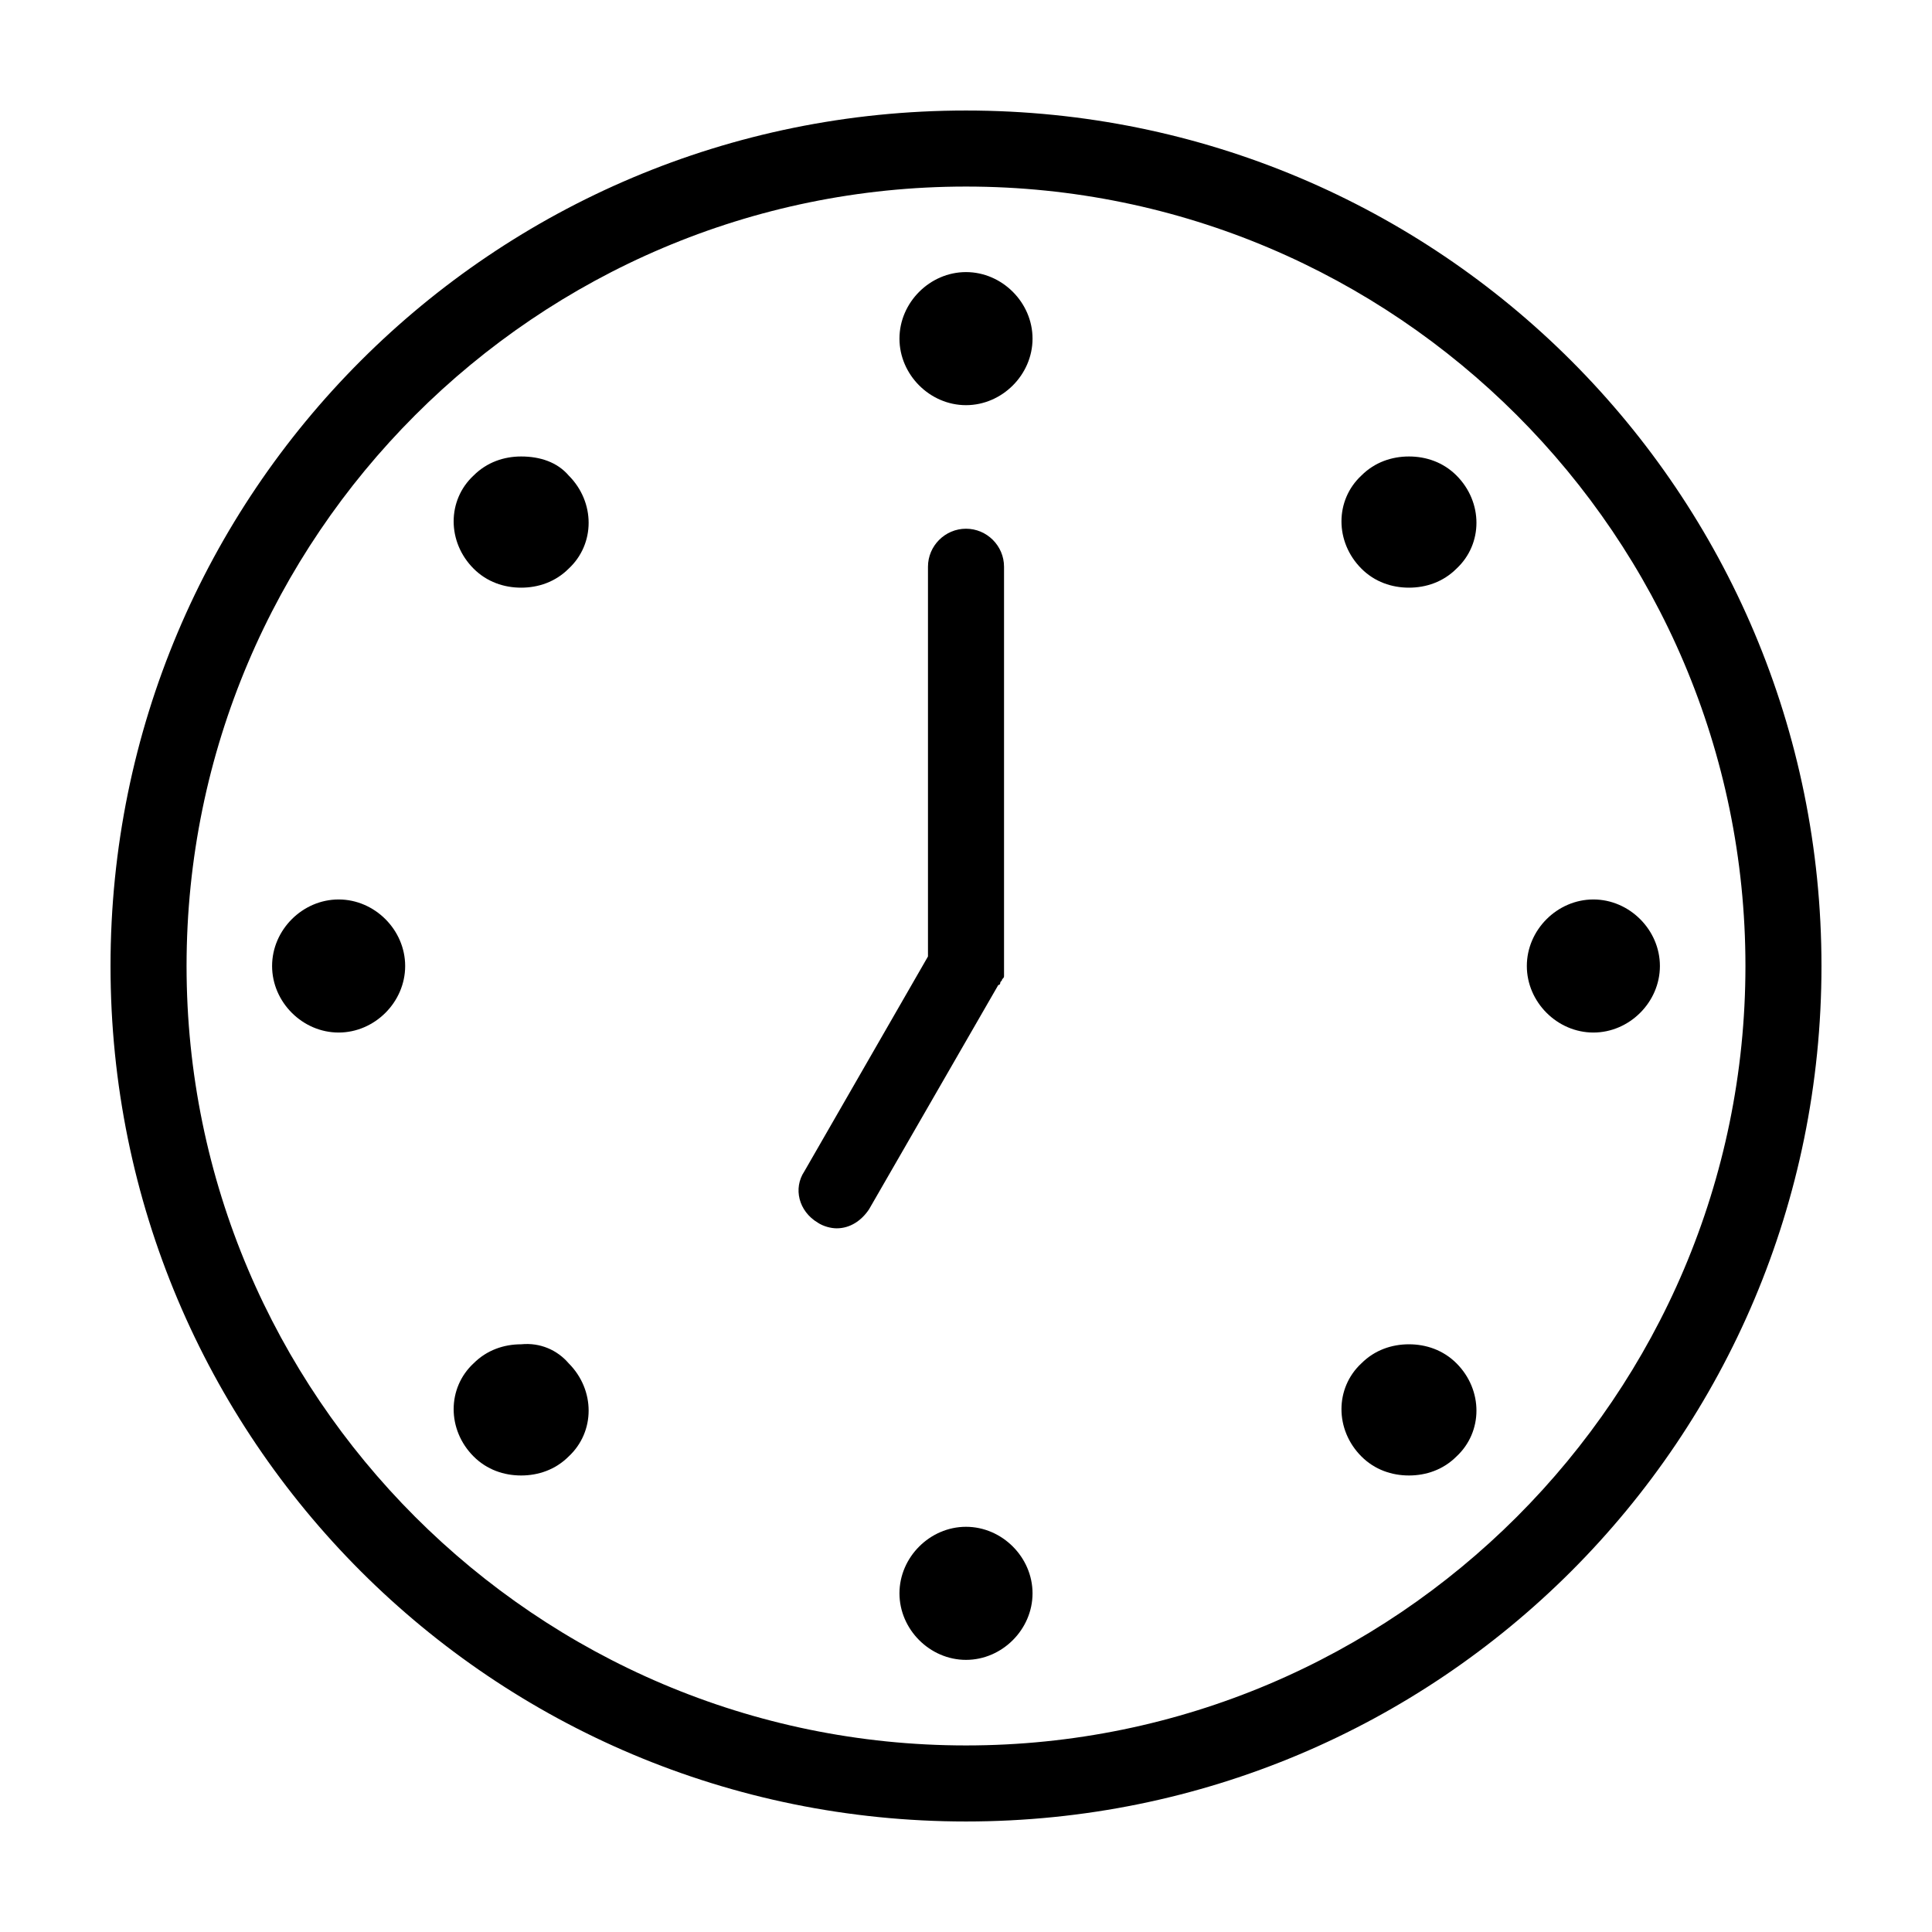 <?xml version="1.0" encoding="UTF-8"?>
<!-- The Best Svg Icon site in the world: iconSvg.co, Visit us! https://iconsvg.co -->
<svg fill="#000000" width="800px" height="800px" version="1.1" viewBox="144 144 512 512" xmlns="http://www.w3.org/2000/svg">
 <path d="m400 173.29c-125.45 0-226.71 101.27-226.71 226.71s101.27 226.71 226.71 226.71 226.71-101.27 226.71-226.71c-0.004-125.45-101.27-226.71-226.71-226.71zm0 433.27c-113.86 0-206.56-92.699-206.56-206.56 0-113.86 92.699-206.56 206.56-206.56 113.86 0 206.56 92.699 206.56 206.56-0.004 113.86-92.703 206.56-206.56 206.56zm17.633-372.82c0 9.574-8.062 17.633-17.633 17.633-9.574 0-17.633-8.062-17.633-17.633 0-9.574 8.062-17.633 17.633-17.633s17.633 8.059 17.633 17.633zm0 332.51c0 9.574-8.062 17.633-17.633 17.633-9.574 0-17.633-8.062-17.633-17.633 0-9.574 8.062-17.633 17.633-17.633s17.633 8.062 17.633 17.633zm-9.07-161.22-34.258 59.449c-2.016 3.023-5.039 5.039-8.566 5.039-1.512 0-3.527-0.504-5.039-1.512-5.039-3.023-6.551-9.07-3.527-13.602l32.75-56.93v-103.28c0-5.543 4.535-10.078 10.078-10.078s10.078 4.535 10.078 10.078v105.8 0.504 1.008 1.008c0 0.504 0 0.504-0.504 1.008 0 0.504-0.504 0.504-0.504 1.008-0.004-0.004-0.004 0.5-0.508 0.5zm121.42-135.02c7.055 7.055 7.055 18.137 0 24.688-3.527 3.527-8.062 5.039-12.594 5.039-4.535 0-9.07-1.512-12.594-5.039-7.055-7.055-7.055-18.137 0-24.688 3.527-3.527 8.062-5.039 12.594-5.039 4.535 0 9.066 1.512 12.594 5.039zm-235.28 235.28c7.055 7.055 7.055 18.137 0 24.688-3.527 3.527-8.062 5.039-12.594 5.039-4.535 0-9.07-1.512-12.594-5.039-7.055-7.055-7.055-18.137 0-24.688 3.527-3.527 8.062-5.039 12.594-5.039 5.035-0.5 9.57 1.516 12.594 5.039zm289.19-105.29c0 9.574-8.062 17.633-17.633 17.633-9.574 0-17.633-8.062-17.633-17.633 0-9.574 8.062-17.633 17.633-17.633 9.57-0.004 17.633 8.059 17.633 17.633zm-332.52 0c0 9.574-8.062 17.633-17.633 17.633-9.574 0-17.633-8.062-17.633-17.633 0-9.574 8.062-17.633 17.633-17.633 9.57-0.004 17.633 8.059 17.633 17.633zm278.61 105.29c7.055 7.055 7.055 18.137 0 24.688-3.527 3.527-8.062 5.039-12.594 5.039-4.535 0-9.07-1.512-12.594-5.039-7.055-7.055-7.055-18.137 0-24.688 3.527-3.527 8.062-5.039 12.594-5.039 4.535 0.004 9.066 1.516 12.594 5.039zm-235.28-235.28c7.055 7.055 7.055 18.137 0 24.688-3.527 3.527-8.062 5.039-12.594 5.039-4.535 0-9.07-1.512-12.594-5.039-7.055-7.055-7.055-18.137 0-24.688 3.527-3.527 8.062-5.039 12.594-5.039 5.035 0 9.57 1.512 12.594 5.039z"/>
</svg>
